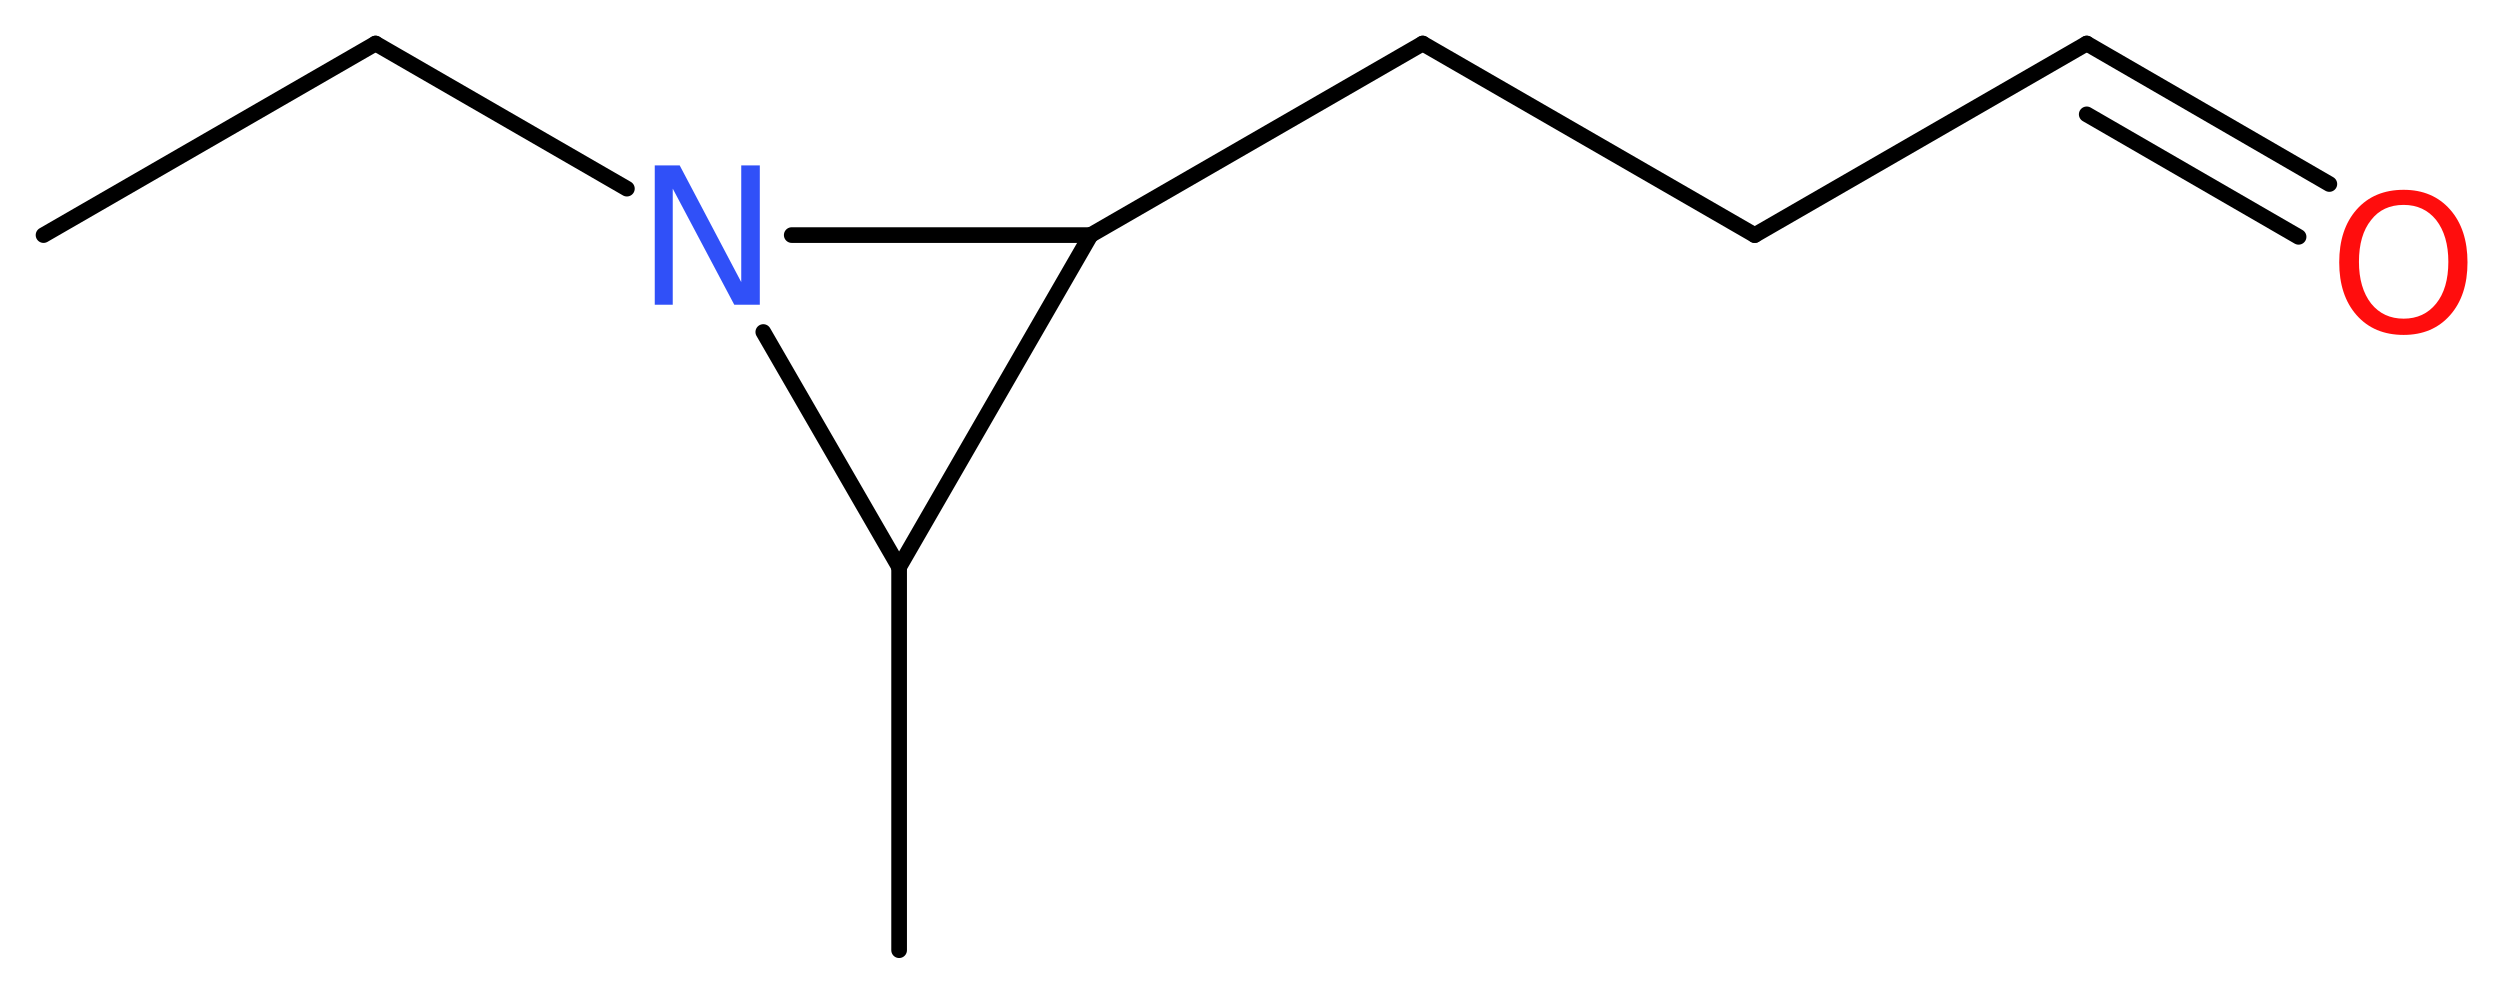 <?xml version='1.0' encoding='UTF-8'?>
<!DOCTYPE svg PUBLIC "-//W3C//DTD SVG 1.1//EN" "http://www.w3.org/Graphics/SVG/1.1/DTD/svg11.dtd">
<svg version='1.2' xmlns='http://www.w3.org/2000/svg' xmlns:xlink='http://www.w3.org/1999/xlink' width='43.07mm' height='17.07mm' viewBox='0 0 43.07 17.07'>
  <desc>Generated by the Chemistry Development Kit (http://github.com/cdk)</desc>
  <g stroke-linecap='round' stroke-linejoin='round' stroke='#000000' stroke-width='.27' fill='#FF0D0D'>
    <rect x='.0' y='.0' width='44.0' height='18.0' fill='#FFFFFF' stroke='none'/>
    <g id='mol1' class='mol'>
      <line id='mol1bnd1' class='bond' x1='.75' y1='4.05' x2='6.47' y2='.75'/>
      <line id='mol1bnd2' class='bond' x1='6.47' y1='.75' x2='10.8' y2='3.25'/>
      <line id='mol1bnd3' class='bond' x1='13.15' y1='5.72' x2='15.49' y2='9.77'/>
      <line id='mol1bnd4' class='bond' x1='15.49' y1='9.77' x2='15.49' y2='16.37'/>
      <line id='mol1bnd5' class='bond' x1='15.49' y1='9.77' x2='18.79' y2='4.05'/>
      <line id='mol1bnd6' class='bond' x1='13.64' y1='4.05' x2='18.79' y2='4.05'/>
      <line id='mol1bnd7' class='bond' x1='18.79' y1='4.05' x2='24.51' y2='.75'/>
      <line id='mol1bnd8' class='bond' x1='24.51' y1='.75' x2='30.23' y2='4.05'/>
      <line id='mol1bnd9' class='bond' x1='30.23' y1='4.05' x2='35.95' y2='.75'/>
      <g id='mol1bnd10' class='bond'>
        <line x1='35.95' y1='.75' x2='40.13' y2='3.17'/>
        <line x1='35.95' y1='1.97' x2='39.6' y2='4.08'/>
      </g>
      <path id='mol1atm3' class='atom' d='M11.28 2.85h.43l1.06 2.01v-2.01h.32v2.4h-.44l-1.06 -2.0v2.0h-.31v-2.4z' stroke='none' fill='#3050F8'/>
      <path id='mol1atm10' class='atom' d='M41.41 3.53q-.36 .0 -.56 .26q-.21 .26 -.21 .72q.0 .45 .21 .72q.21 .26 .56 .26q.35 .0 .56 -.26q.21 -.26 .21 -.72q.0 -.45 -.21 -.72q-.21 -.26 -.56 -.26zM41.41 3.27q.5 .0 .8 .34q.3 .34 .3 .91q.0 .57 -.3 .91q-.3 .34 -.8 .34q-.51 .0 -.81 -.34q-.3 -.34 -.3 -.91q.0 -.57 .3 -.91q.3 -.34 .81 -.34z' stroke='none'/>
    </g>
  </g>
</svg>
